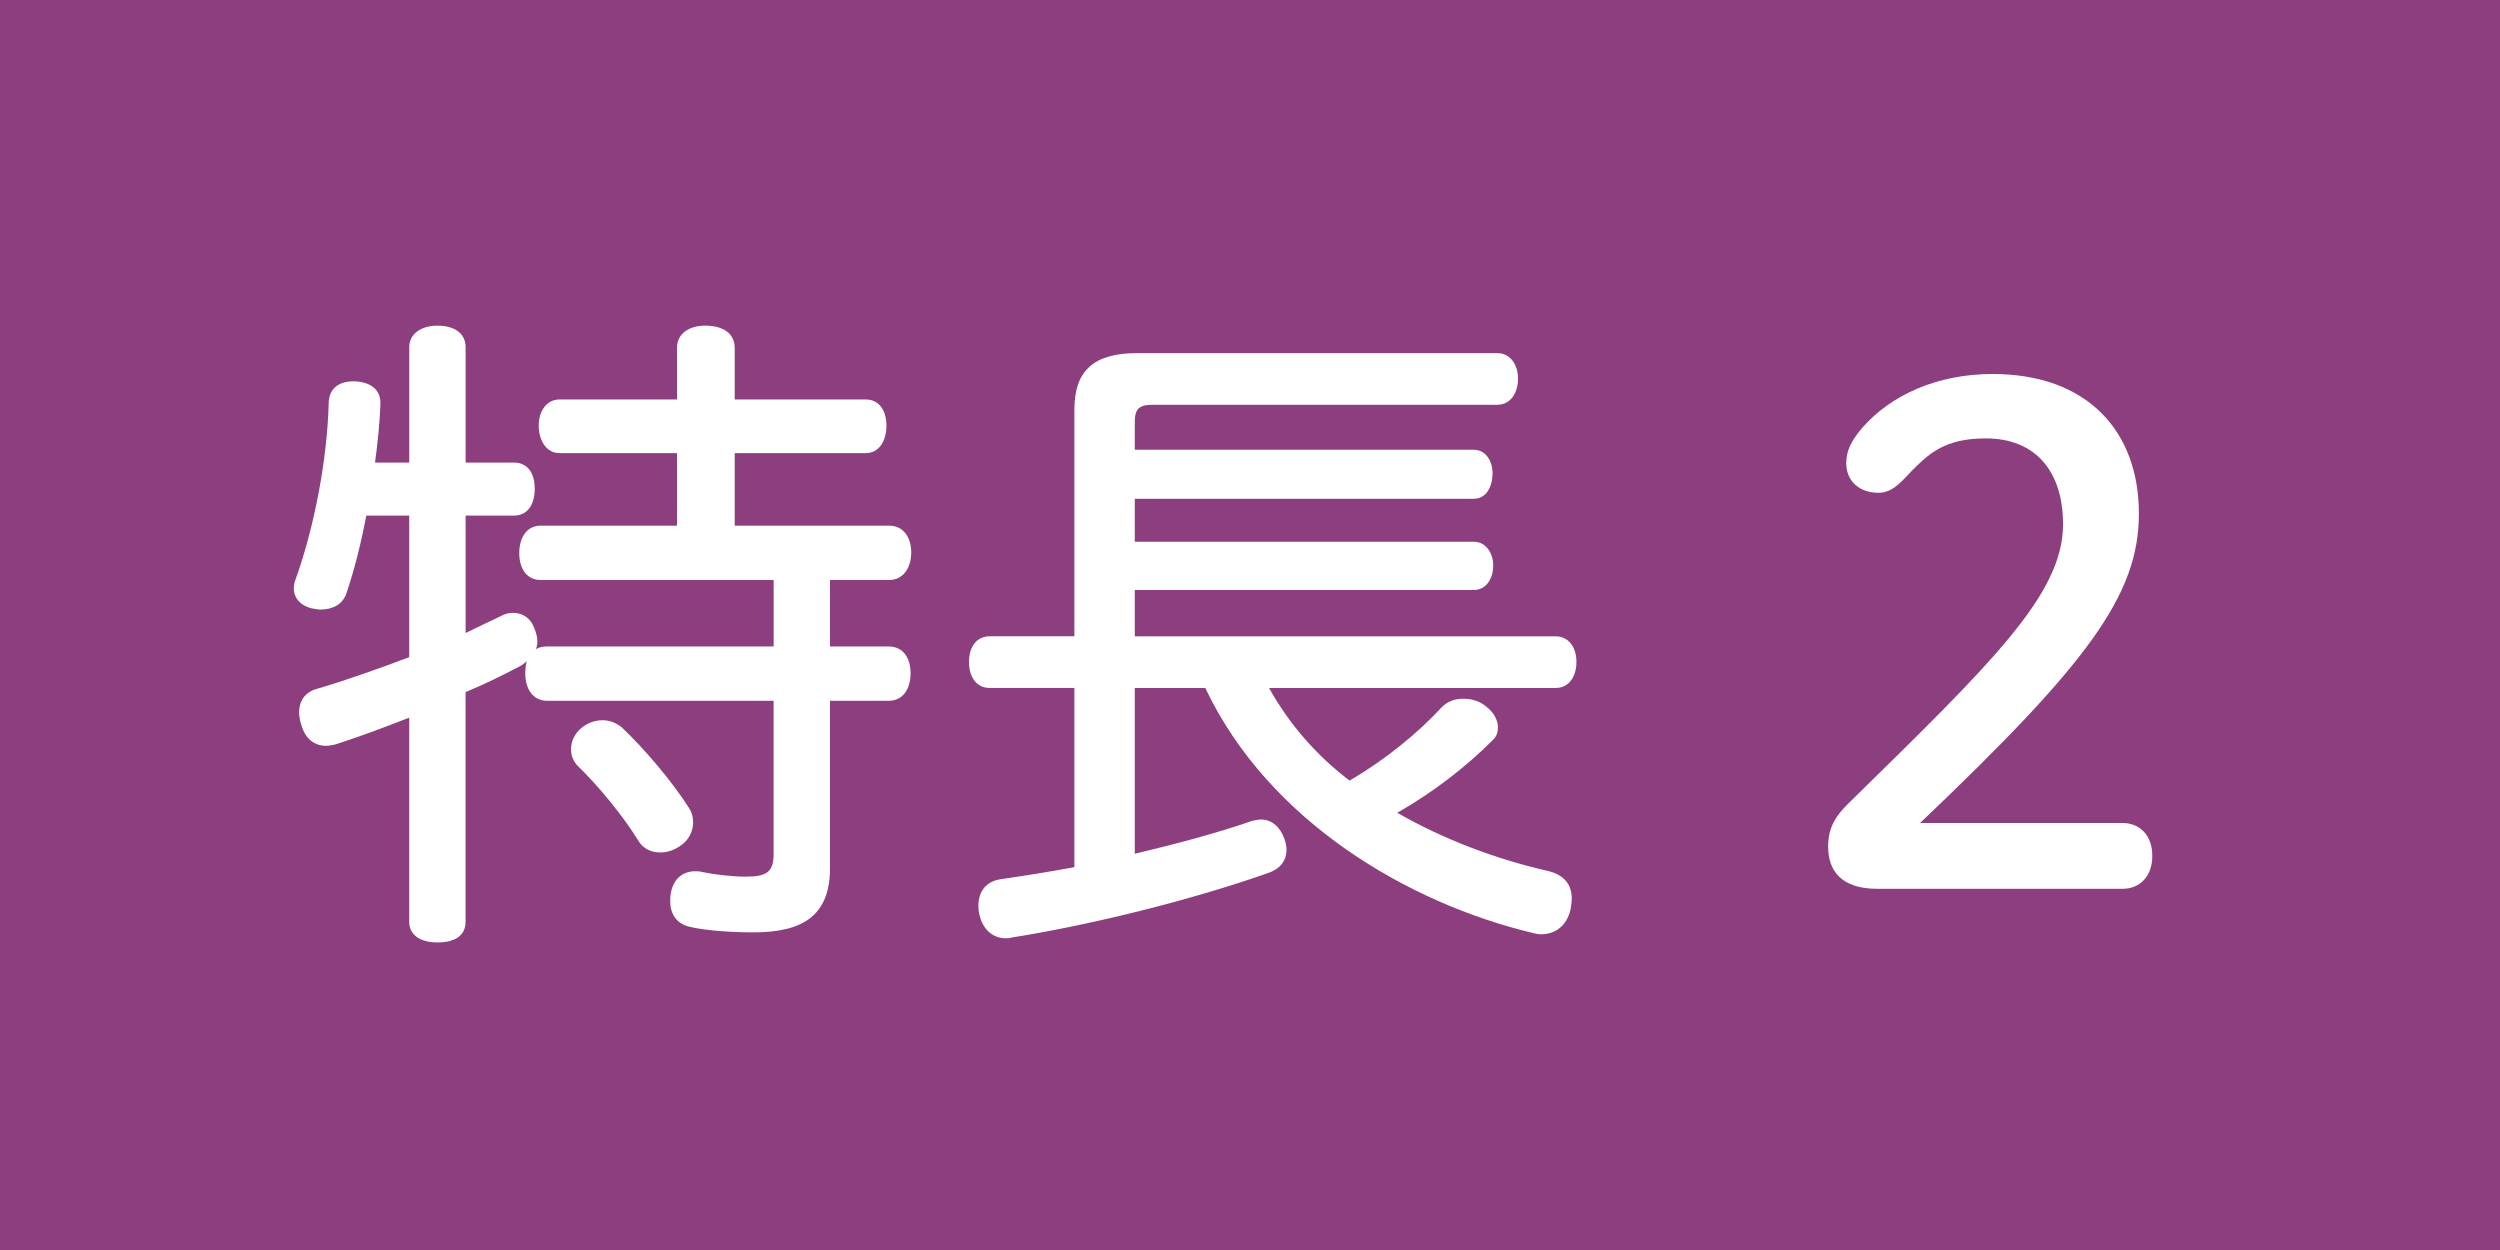 <?xml version="1.0" encoding="UTF-8"?><svg id="_レイヤー_2" xmlns="http://www.w3.org/2000/svg" viewBox="0 0 74 37"><g id="_レイヤー_1-2"><g><rect width="74" height="37" style="fill:#8d3e7e;"/><g><path d="M13.782,18.737c.377-.179,.695-.338,1.033-.496,.139-.08,.258-.1,.377-.1,.278,0,.517,.158,.616,.438,.06,.139,.099,.277,.099,.416,0,.08-.02,.14-.04,.219,.099-.06,.199-.079,.338-.079h6.695v-1.967h-6.894c-.417,0-.636-.338-.636-.795s.218-.814,.636-.814h4.033v-2.146h-3.477c-.377,0-.616-.357-.616-.814,0-.438,.238-.775,.616-.775h3.477v-1.529c0-.418,.358-.656,.834-.656,.537,0,.874,.238,.874,.656v1.529h3.875c.397,0,.616,.318,.616,.775s-.219,.814-.616,.814h-3.875v2.146h4.57c.417,0,.655,.338,.655,.795,0,.456-.238,.814-.655,.814h-1.749v1.967h1.729c.437,0,.656,.338,.656,.794,0,.457-.219,.815-.656,.815h-1.729v4.946c0,1.391-.775,1.908-2.265,1.908-.715,0-1.45-.061-1.868-.16-.397-.079-.596-.377-.596-.754,0-.08,0-.159,.02-.259,.08-.437,.377-.636,.715-.636,.06,0,.139,0,.199,.02,.377,.08,.914,.14,1.292,.14,.636,0,.834-.14,.834-.676v-4.529h-6.695c-.437,0-.656-.358-.656-.815,0-.139,.02-.258,.04-.357-.06,.061-.139,.119-.218,.159-.497,.259-1.013,.517-1.589,.755v6.795c0,.417-.318,.615-.834,.615-.477,0-.834-.198-.834-.615v-6.039c-.755,.297-1.51,.576-2.186,.794-.099,.021-.198,.04-.278,.04-.338,0-.616-.199-.735-.636-.04-.12-.06-.239-.06-.358,0-.317,.159-.596,.537-.695,.814-.238,1.768-.576,2.722-.934v-4.191h-1.271c-.159,.834-.357,1.629-.596,2.324-.119,.318-.417,.457-.755,.457-.079,0-.179-.02-.278-.039-.318-.08-.517-.299-.517-.597,0-.079,.02-.179,.06-.278,.536-1.49,.934-3.516,.974-5.225,.02-.418,.318-.616,.715-.616h.06c.457,.021,.755,.238,.755,.636v.04c-.02,.556-.08,1.132-.159,1.728h1.013v-3.416c0-.398,.357-.637,.834-.637,.517,0,.834,.238,.834,.637v3.416h1.43c.397,0,.616,.299,.616,.775s-.219,.795-.616,.795h-1.43v3.477Zm6.616,5.186c.079,.119,.119,.258,.119,.417,0,.278-.139,.536-.377,.695-.199,.14-.397,.198-.596,.198-.278,0-.517-.119-.655-.357-.438-.715-1.172-1.609-1.788-2.205-.119-.119-.199-.298-.199-.496,0-.219,.099-.457,.318-.637,.199-.158,.417-.219,.616-.219,.219,0,.397,.08,.556,.199,.636,.596,1.49,1.59,2.007,2.404Z" style="fill:#fff;"/><path d="M31.802,12.122c0-1.192,.616-1.67,1.867-1.67h10.649c.397,0,.616,.358,.616,.756,0,.417-.218,.774-.616,.774h-10.211c-.358,0-.517,.1-.517,.497v.834h10.033c.357,0,.556,.338,.556,.695,0,.418-.199,.756-.556,.756h-10.033v1.271h10.033c.357,0,.576,.337,.576,.695,0,.416-.219,.734-.576,.734h-10.033v1.371h12.457c.377,0,.616,.317,.616,.755,0,.456-.238,.774-.616,.774h-8.483c.596,1.073,1.411,2.007,2.384,2.742,1.053-.616,2.006-1.391,2.742-2.186,.159-.159,.377-.238,.616-.238,.199,0,.377,.039,.556,.139,.318,.199,.477,.457,.477,.715,0,.14-.04,.259-.139,.357-.814,.815-1.768,1.551-2.841,2.166,1.391,.795,2.92,1.371,4.49,1.729,.457,.119,.675,.397,.675,.814,0,.1-.02,.219-.04,.338-.119,.477-.457,.715-.874,.715-.08,0-.159-.02-.239-.039-3.655-.875-7.808-3.278-9.695-7.252h-2.086v4.907c1.251-.298,2.443-.616,3.477-.974,.1-.02,.179-.039,.258-.039,.338,0,.576,.238,.695,.576,.04,.119,.06,.219,.06,.317,0,.338-.199,.576-.556,.695-2.325,.814-5.225,1.53-7.589,1.907-.06,.02-.099,.02-.159,.02-.417,0-.715-.297-.795-.754-.02-.08-.02-.14-.02-.219,0-.418,.238-.716,.655-.775,.695-.1,1.431-.219,2.186-.357v-5.305h-2.503c-.397,0-.616-.318-.616-.774,0-.438,.219-.755,.616-.755h2.503v-6.715Z" style="fill:#fff;"/><path d="M62.834,24.361c.477,0,.874,.337,.874,.973s-.397,.974-.874,.974h-7.271c-.834,0-1.45-.338-1.45-1.251,0-.557,.219-.895,.576-1.252,4.251-4.172,6.377-6.199,6.377-8.285,0-1.569-.814-2.543-2.285-2.543-1.033,0-1.55,.318-2.066,.835-.377,.357-.636,.774-1.112,.774-.576,0-.954-.357-.954-.874,0-.338,.119-.636,.477-1.053,.854-.974,2.225-1.589,3.854-1.589,2.801,0,4.331,1.688,4.331,4.132,0,2.424-1.53,4.45-6.477,9.159h6Z" style="fill:#fff;"/></g></g></g></svg>